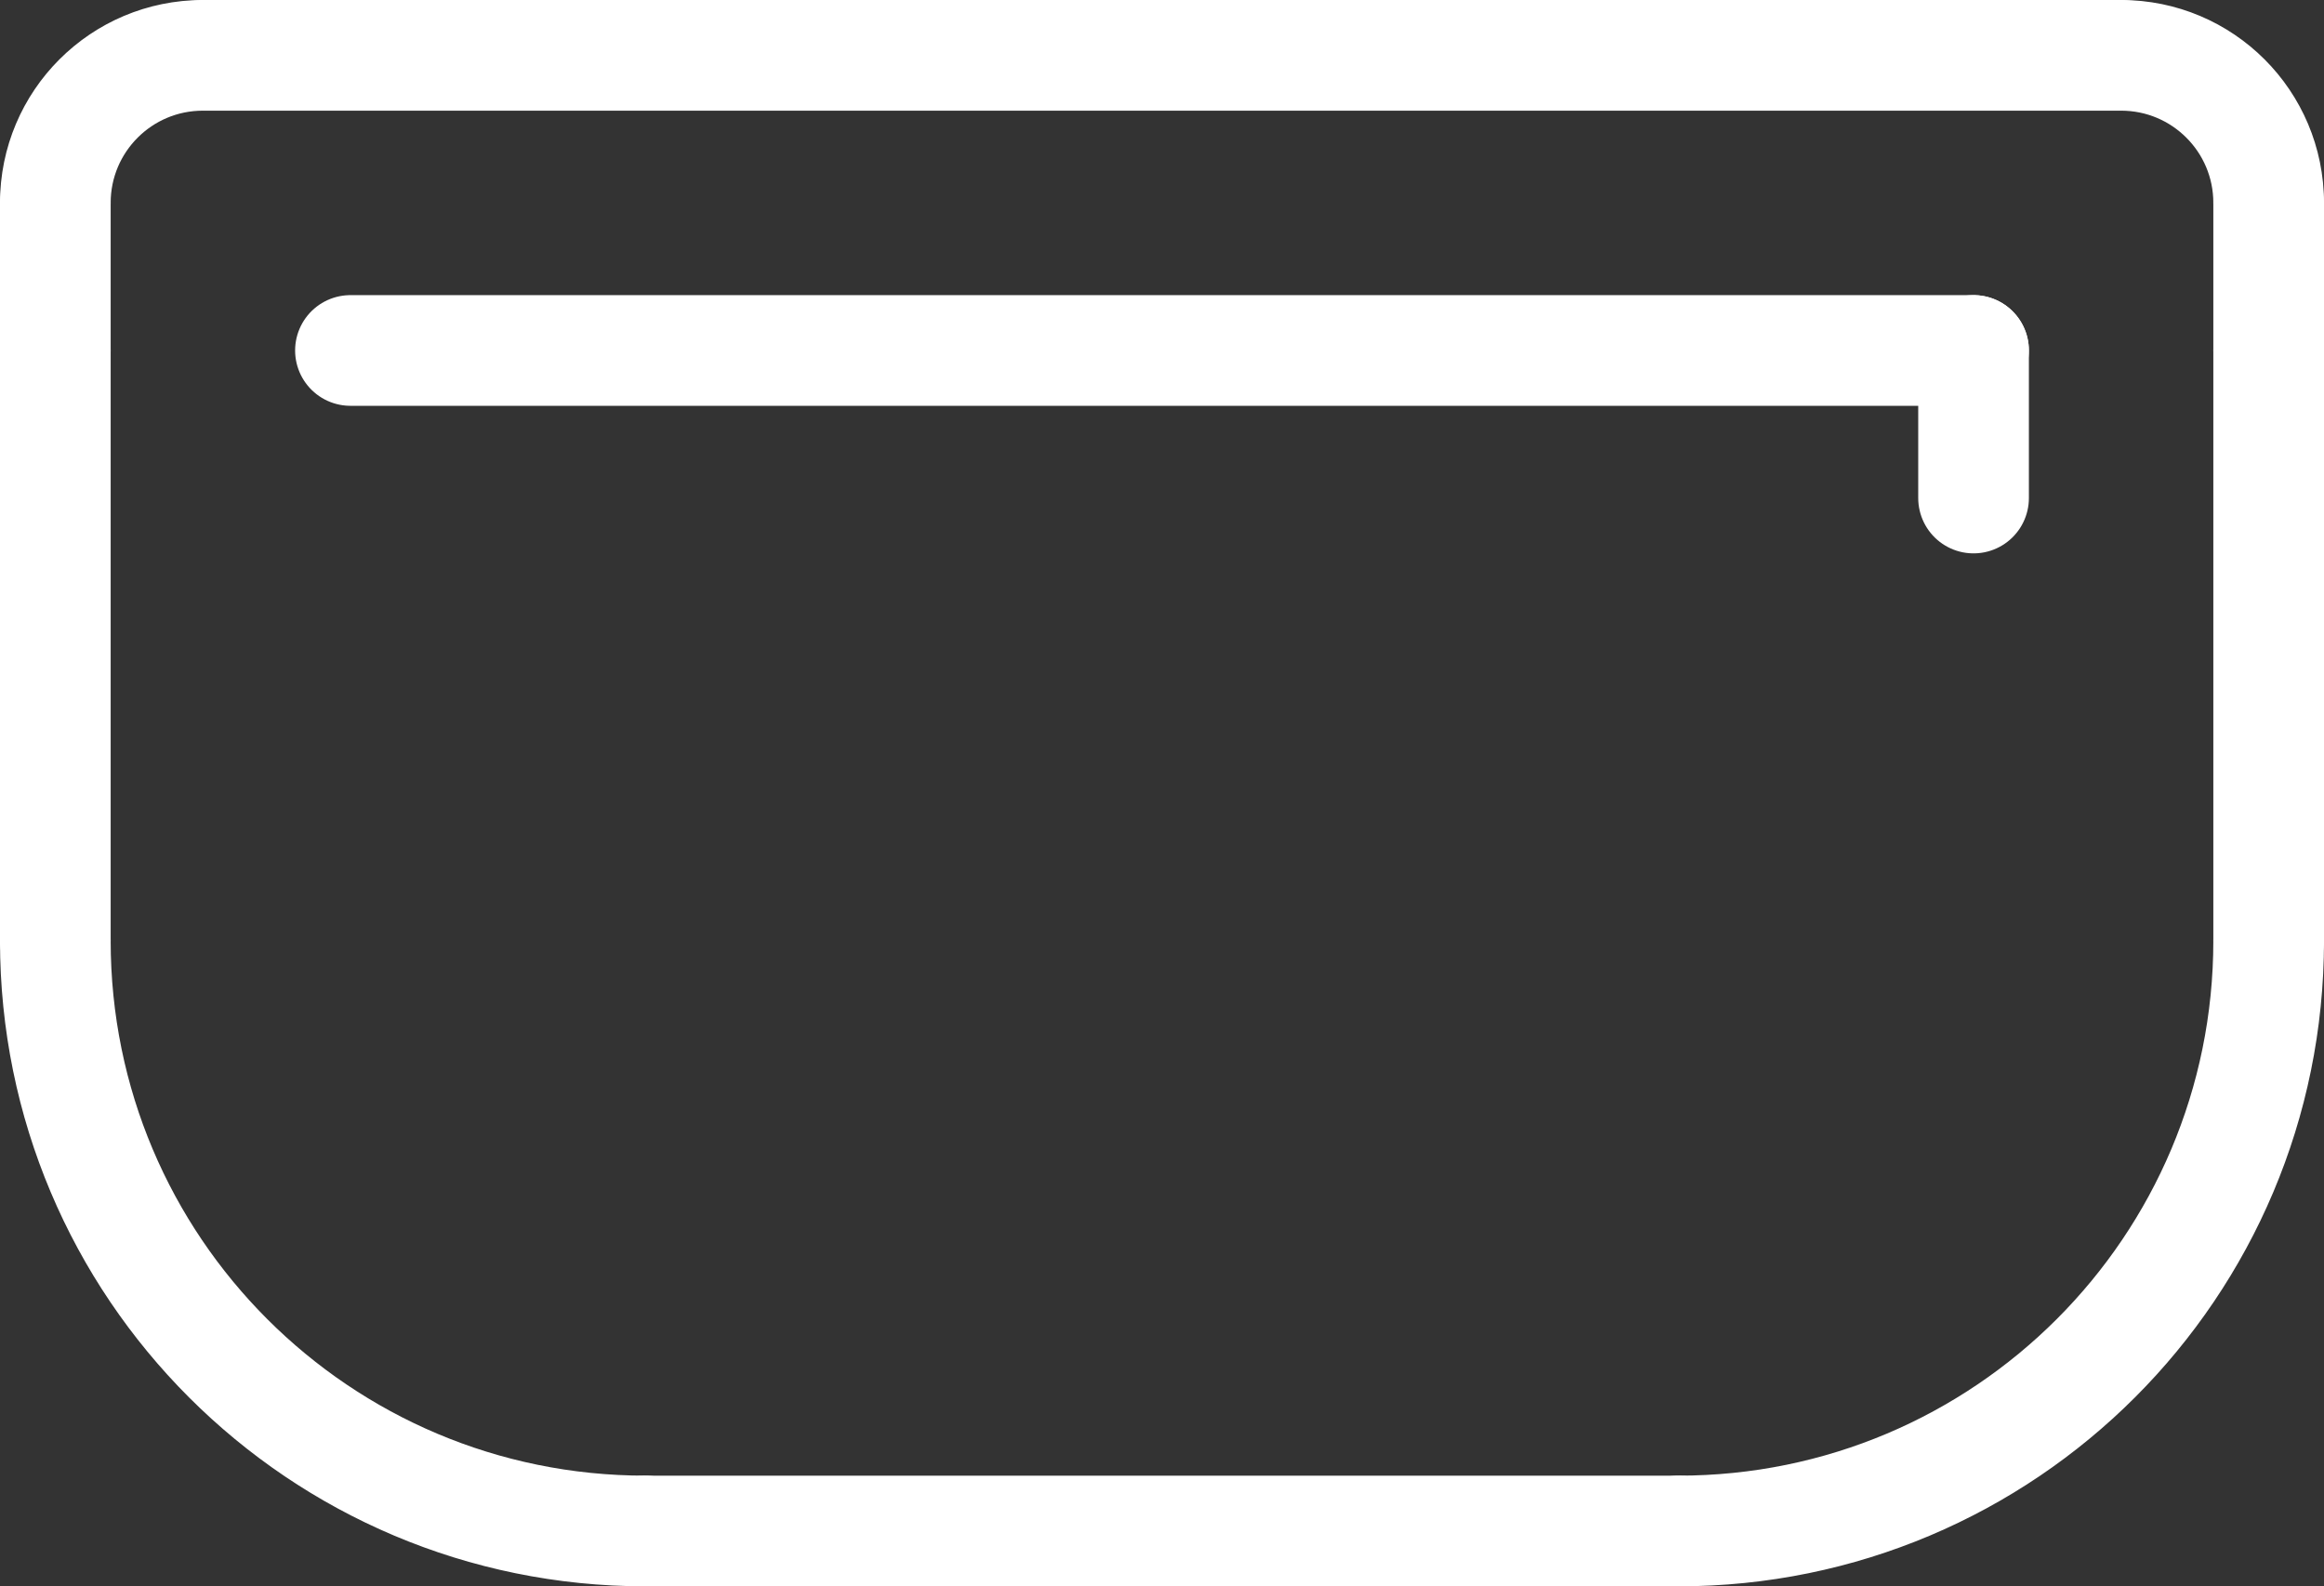 <?xml version="1.0" encoding="UTF-8"?><svg id="_Ñëîé_1" xmlns="http://www.w3.org/2000/svg" viewBox="0 0 472.5 322.5"><rect x="0" y="0" width="472.5" height="322.5" fill="#333333" stroke="none"/><line x1="11.25" y1="41.25" x2="11.25" y2="71.25" style="fill:none; stroke:#ffffff; stroke-linecap:round; stroke-linejoin:round; stroke-width:22.5px;"/><line x1="461.25" y1="41.25" x2="461.25" y2="71.25" style="fill:none; stroke:#ffffff; stroke-linecap:round; stroke-linejoin:round; stroke-width:22.5px;"/><line x1="131.25" y1="311.25" x2="341.25" y2="311.25" style="fill:none; stroke:#ffffff; stroke-linecap:round; stroke-linejoin:round; stroke-width:22.5px;"/><line x1="71.25" y1="71.25" x2="401.25" y2="71.25" style="fill:none; stroke:#ffffff; stroke-linecap:round; stroke-linejoin:round; stroke-width:22.5px;"/><path d="m11.25,41.25c0-16.58,13.42-30,30-30" style="fill:none; stroke:#ffffff; stroke-linecap:round; stroke-linejoin:round; stroke-width:22.5px;"/><path d="m461.25,41.25c0-16.58-13.42-30-30-30" style="fill:none; stroke:#ffffff; stroke-linecap:round; stroke-linejoin:round; stroke-width:22.5px;"/><line x1="41.25" y1="11.25" x2="431.25" y2="11.25" style="fill:none; stroke:#ffffff; stroke-linecap:round; stroke-linejoin:round; stroke-width:22.5px;"/><line x1="401.25" y1="71.25" x2="401.25" y2="101.25" style="fill:none; stroke:#ffffff; stroke-linecap:round; stroke-linejoin:round; stroke-width:22.5px;"/><line x1="11.25" y1="71.25" x2="11.25" y2="191.25" style="fill:none; stroke:#ffffff; stroke-linecap:round; stroke-linejoin:round; stroke-width:22.5px;"/><line x1="461.25" y1="71.25" x2="461.25" y2="191.25" style="fill:none; stroke:#ffffff; stroke-linecap:round; stroke-linejoin:round; stroke-width:22.5px;"/><path d="m11.25,191.25c0,66.33,53.67,120,120,120" style="fill:none; stroke:#ffffff; stroke-linecap:round; stroke-linejoin:round; stroke-width:22.5px;"/><path d="m461.25,191.25c0,66.33-53.67,120-120,120" style="fill:none; stroke:#ffffff; stroke-linecap:round; stroke-linejoin:round; stroke-width:22.5px;"/></svg>